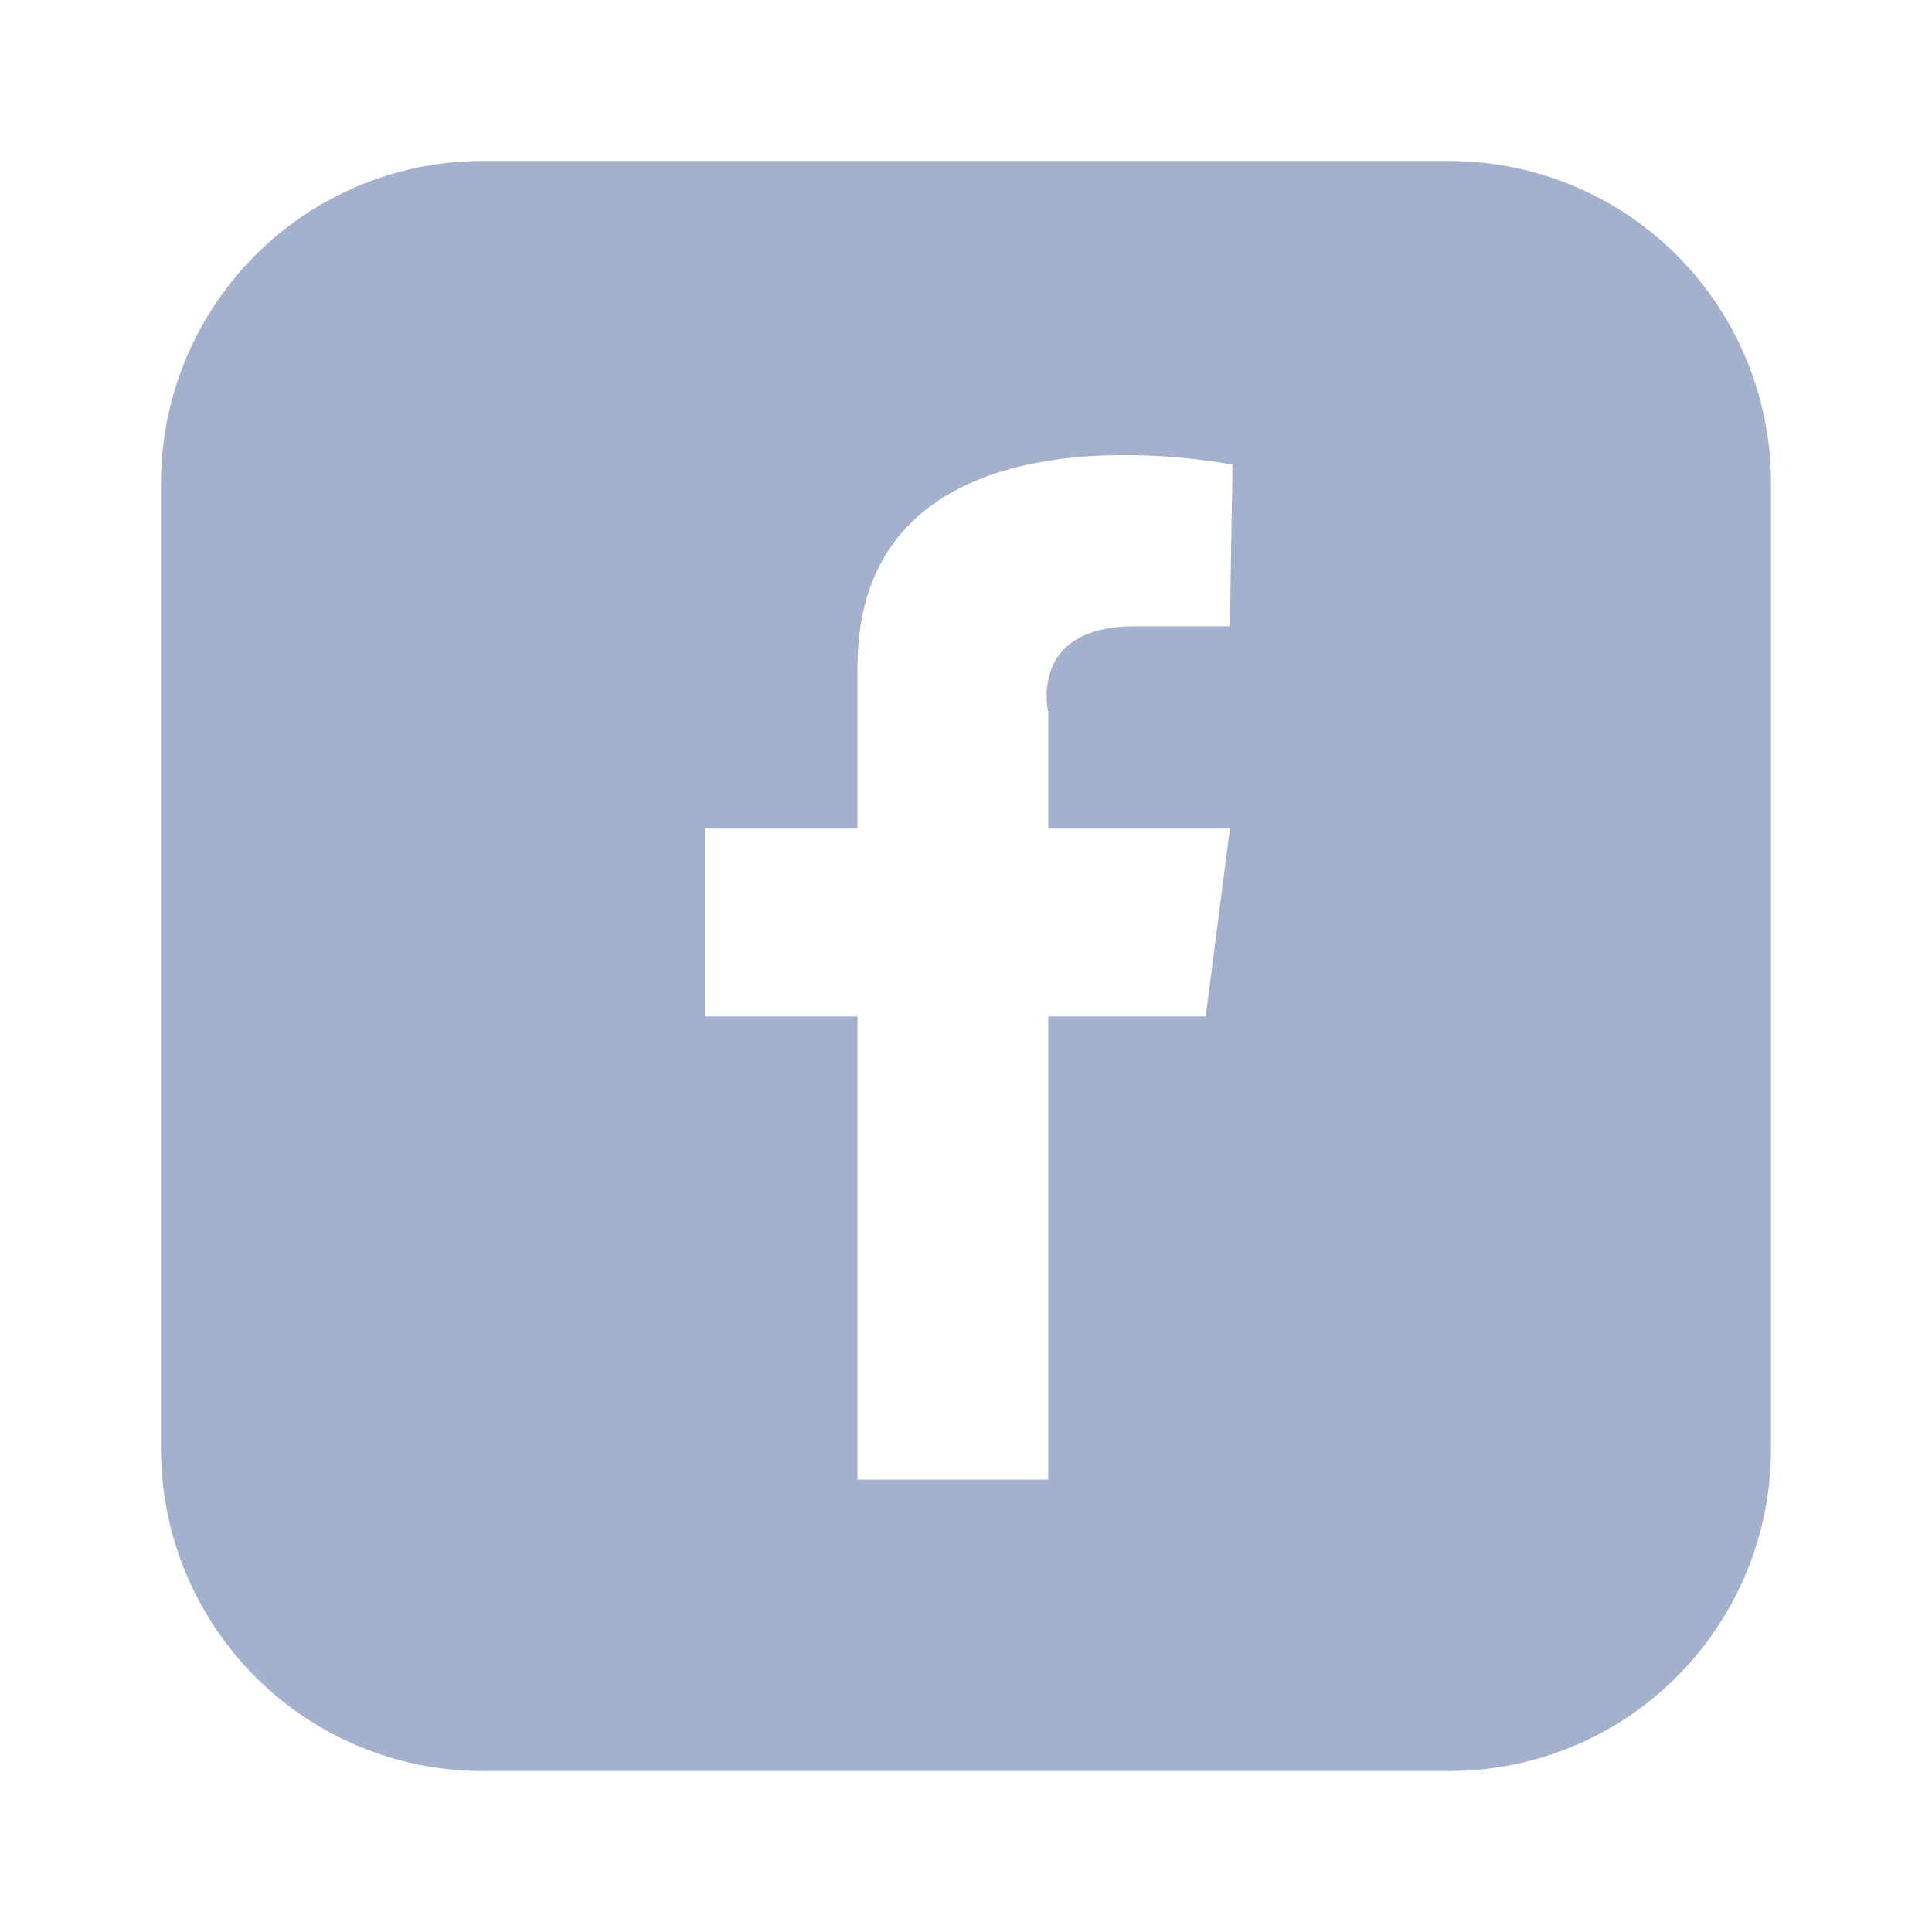 <svg width="24" height="24" viewBox="0 0 24 24" fill="none" xmlns="http://www.w3.org/2000/svg">
<path d="M18.04 2H5.993C4.934 2 3.918 2.421 3.17 3.172C2.421 3.922 2 4.939 2 6V18C2 19.061 2.421 20.078 3.17 20.828C3.918 21.579 4.934 22 5.993 22H18.04C19.093 21.991 20.101 21.566 20.842 20.817C21.584 20.067 22 19.055 22 18V6C22 4.945 21.584 3.932 20.842 3.183C20.101 2.434 19.093 2.009 18.04 2ZM15.278 7.78H14.093C12.762 7.78 13.022 8.853 13.022 8.853V10.293H15.278L14.978 12.627H13.022V18.38H10.652V12.627H8.755V10.293H10.652V8.293C10.652 4.82 15.311 5.773 15.311 5.773L15.278 7.78Z" fill="#A3B1CC"/>
</svg>
